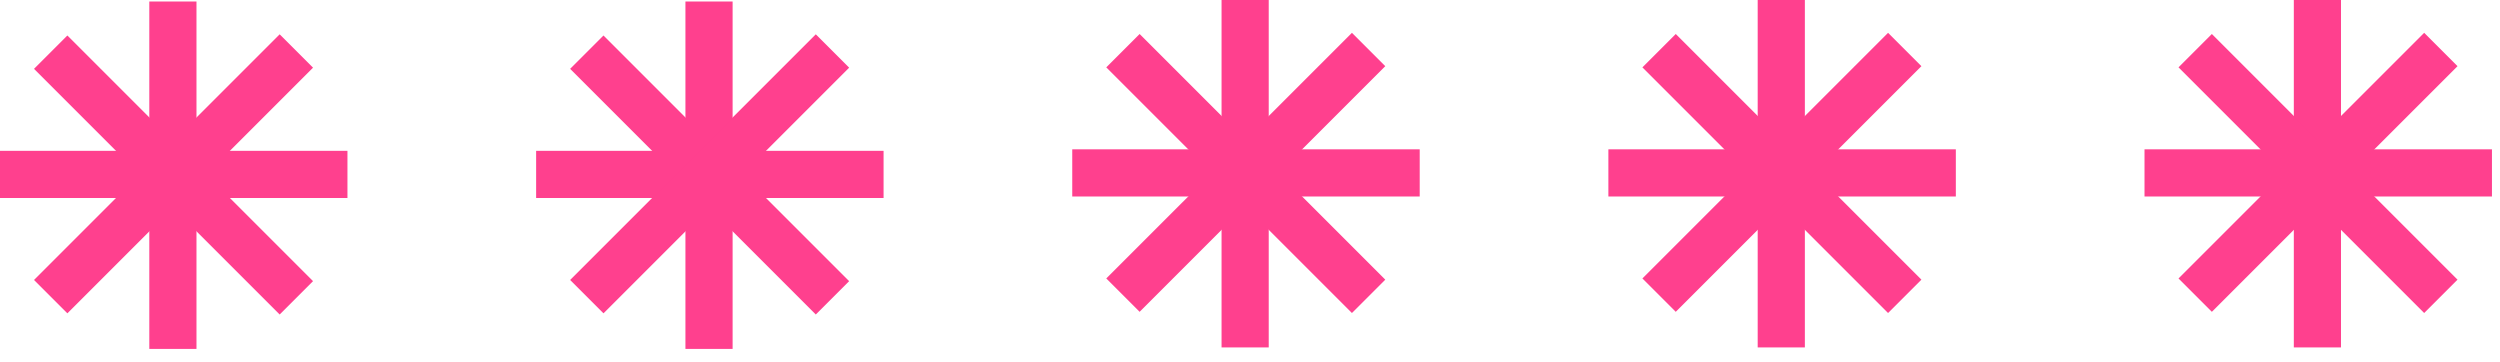 <svg xmlns="http://www.w3.org/2000/svg" width="159" height="23" viewBox="0 0 159 23" fill="none"><path d="M10.996 22.191V0.096" stroke="#FF408E" stroke-width="3" stroke-miterlimit="10"></path><path d="M18.848 18.942L3.224 3.318" stroke="#FF408E" stroke-width="3" stroke-miterlimit="10"></path><path d="M22.098 11.093H0" stroke="#FF408E" stroke-width="3" stroke-miterlimit="10"></path><path d="M18.848 3.243L3.224 18.867" stroke="#FF408E" stroke-width="3" stroke-miterlimit="10"></path><path d="M45.094 22.191V0.096" stroke="#FF408E" stroke-width="3" stroke-miterlimit="10"></path><path d="M52.945 18.942L37.321 3.318" stroke="#FF408E" stroke-width="3" stroke-miterlimit="10"></path><path d="M56.195 11.093H34.098" stroke="#FF408E" stroke-width="3" stroke-miterlimit="10"></path><path d="M52.945 3.243L37.321 18.867" stroke="#FF408E" stroke-width="3" stroke-miterlimit="10"></path><path d="M79.191 22.096V0" stroke="#FF408E" stroke-width="3" stroke-miterlimit="10"></path><path d="M87.043 18.847L71.419 3.223" stroke="#FF408E" stroke-width="3" stroke-miterlimit="10"></path><path d="M90.293 10.997H68.195" stroke="#FF408E" stroke-width="3" stroke-miterlimit="10"></path><path d="M87.043 3.148L71.419 18.771" stroke="#FF408E" stroke-width="3" stroke-miterlimit="10"></path><path d="M113.289 22.096V0" stroke="#FF408E" stroke-width="3" stroke-miterlimit="10"></path><path d="M121.141 18.847L105.517 3.223" stroke="#FF408E" stroke-width="3" stroke-miterlimit="10"></path><path d="M124.391 10.997H102.293" stroke="#FF408E" stroke-width="3" stroke-miterlimit="10"></path><path d="M121.141 3.148L105.517 18.771" stroke="#FF408E" stroke-width="3" stroke-miterlimit="10"></path><path d="M147.387 22.096V0" stroke="#FF408E" stroke-width="3" stroke-miterlimit="10"></path><path d="M155.238 18.847L139.614 3.223" stroke="#FF408E" stroke-width="3" stroke-miterlimit="10"></path><path d="M158.488 10.997H136.391" stroke="#FF408E" stroke-width="3" stroke-miterlimit="10"></path><path d="M155.238 3.148L139.614 18.771" stroke="#FF408E" stroke-width="3" stroke-miterlimit="10"></path></svg>
